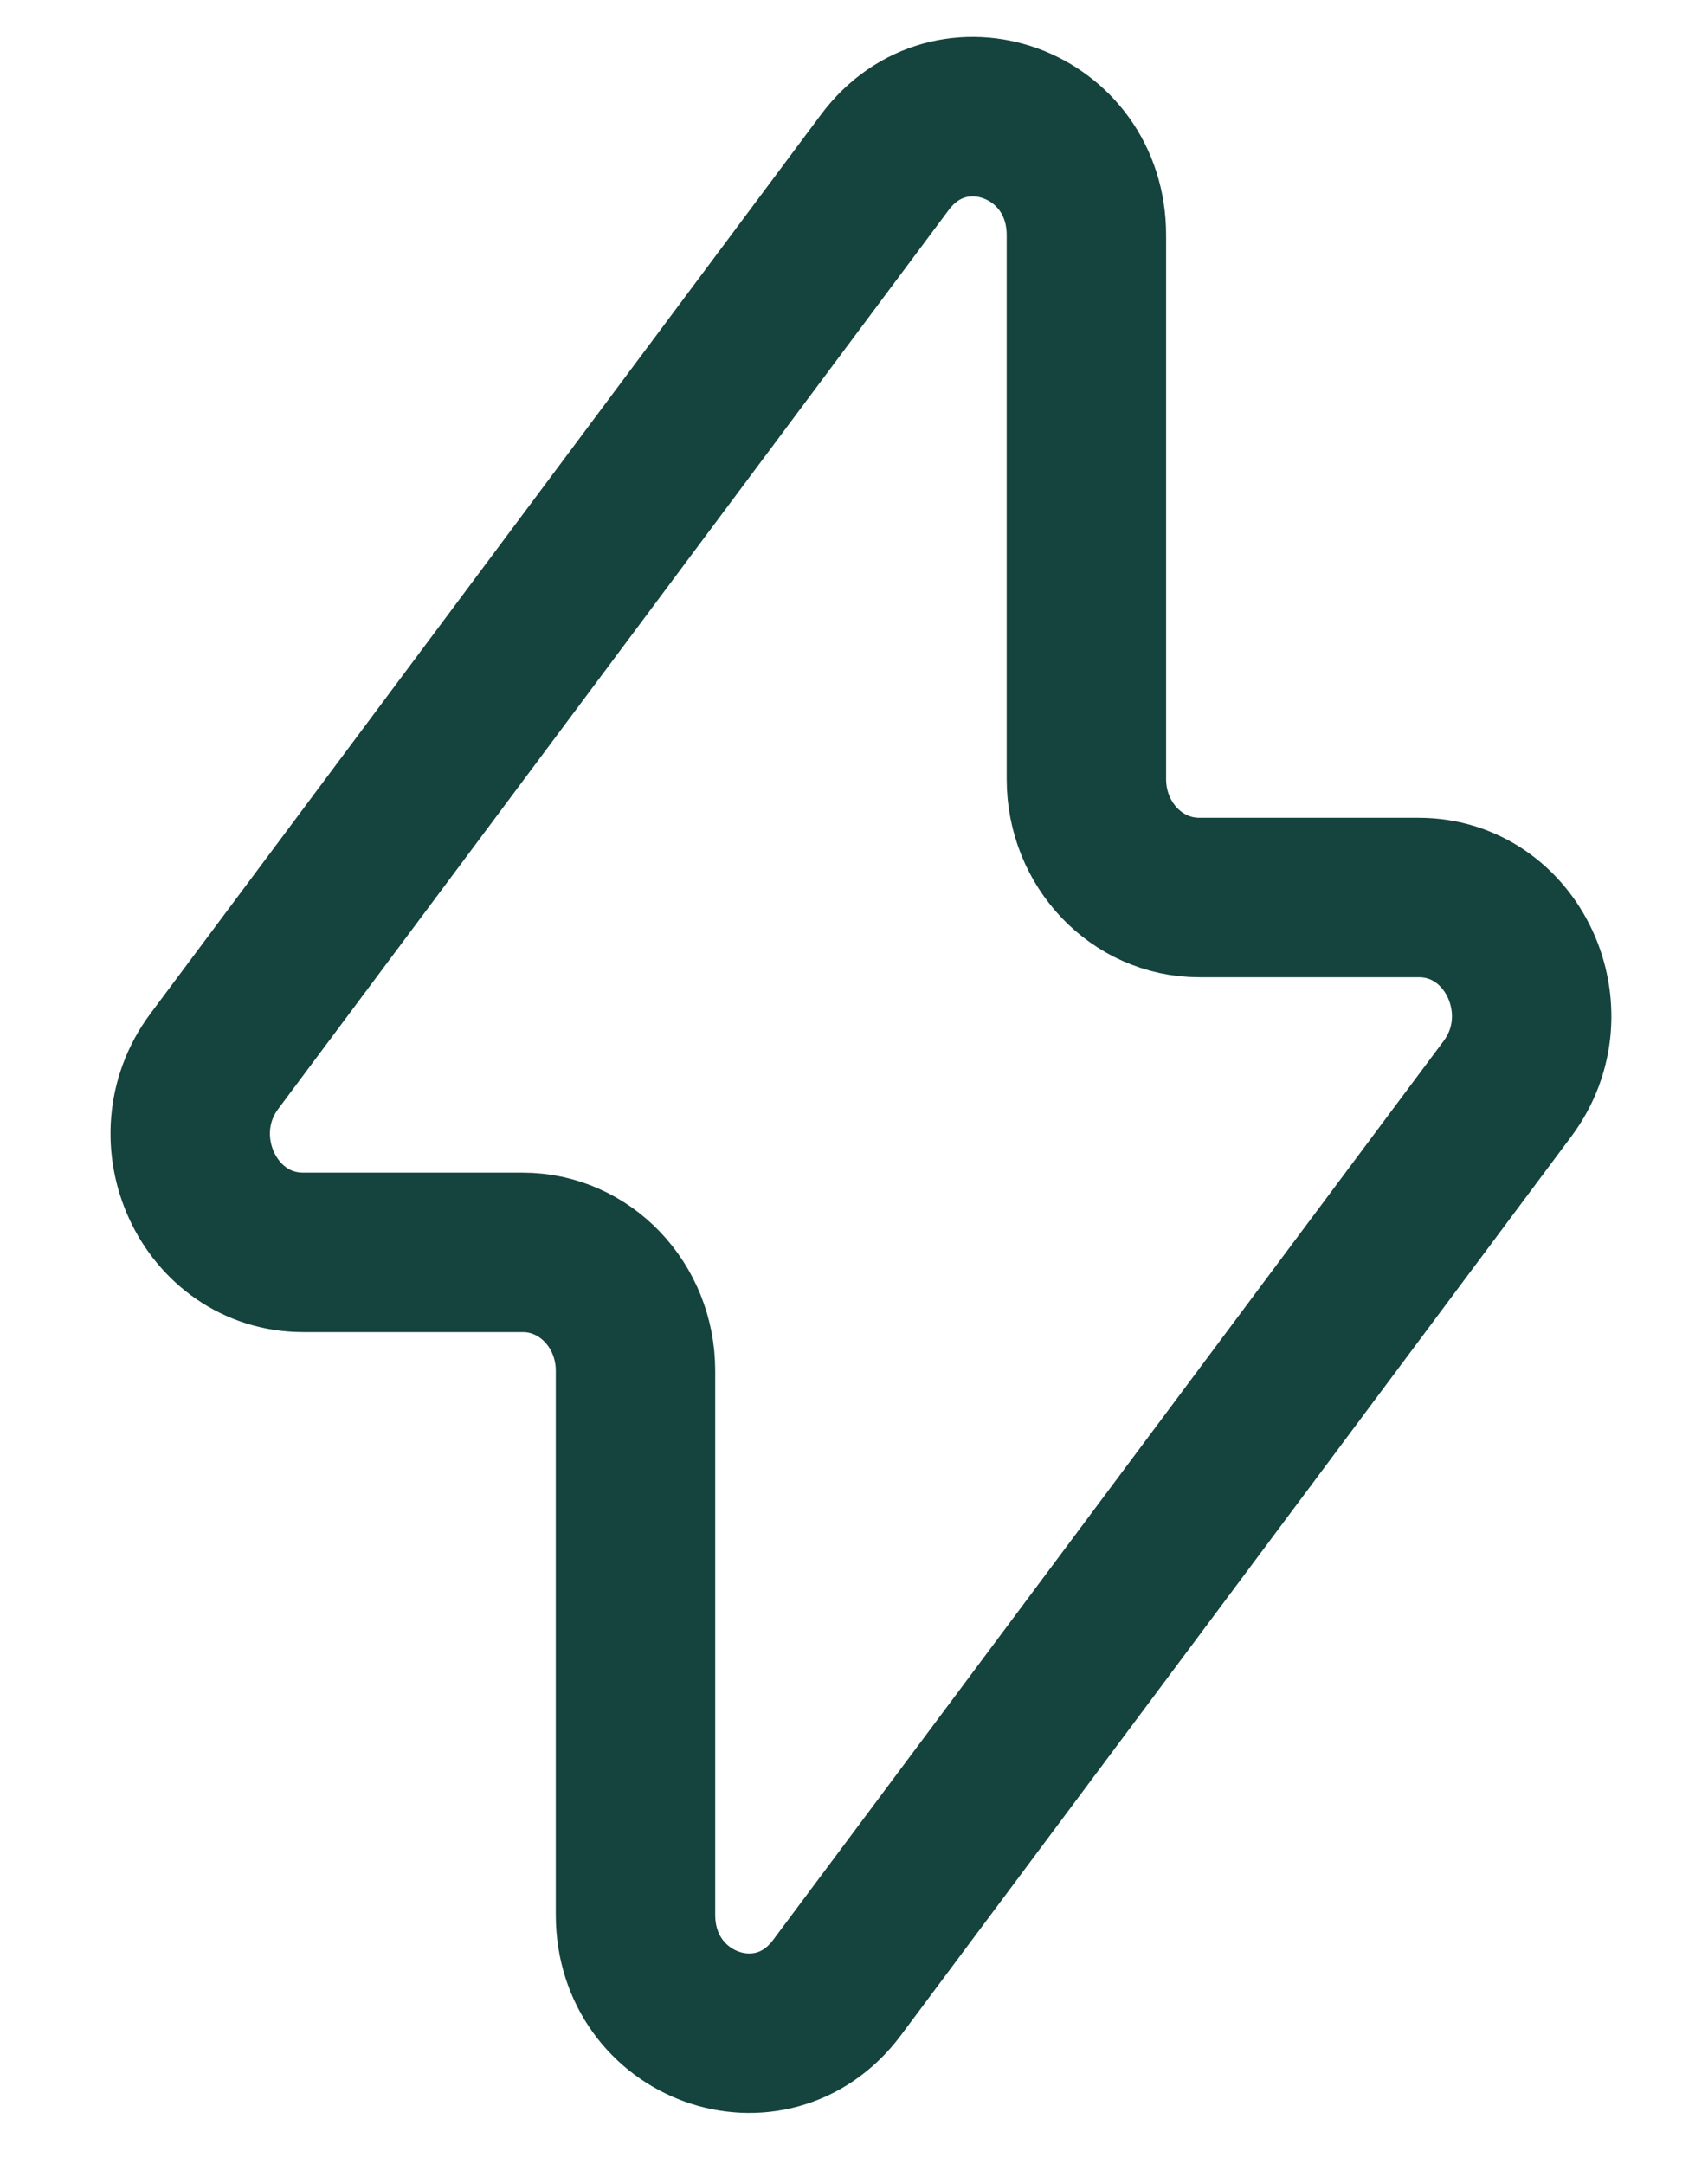 <svg width="15" height="19" viewBox="0 0 15 19" fill="none" xmlns="http://www.w3.org/2000/svg">
<path d="M1.883 9.318L7.771 1.425C8.351 0.647 9.541 1.078 9.541 2.065V6.842C9.541 7.416 9.984 7.881 10.531 7.881H12.459C13.285 7.881 13.748 8.878 13.239 9.56L7.351 17.453C6.771 18.231 5.581 17.8 5.581 16.813V12.036C5.581 11.462 5.138 10.997 4.591 10.997H2.663C1.837 10.997 1.374 10 1.883 9.318Z" stroke="#15433D" stroke-width="1.4" stroke-linejoin="round"/>
</svg>
